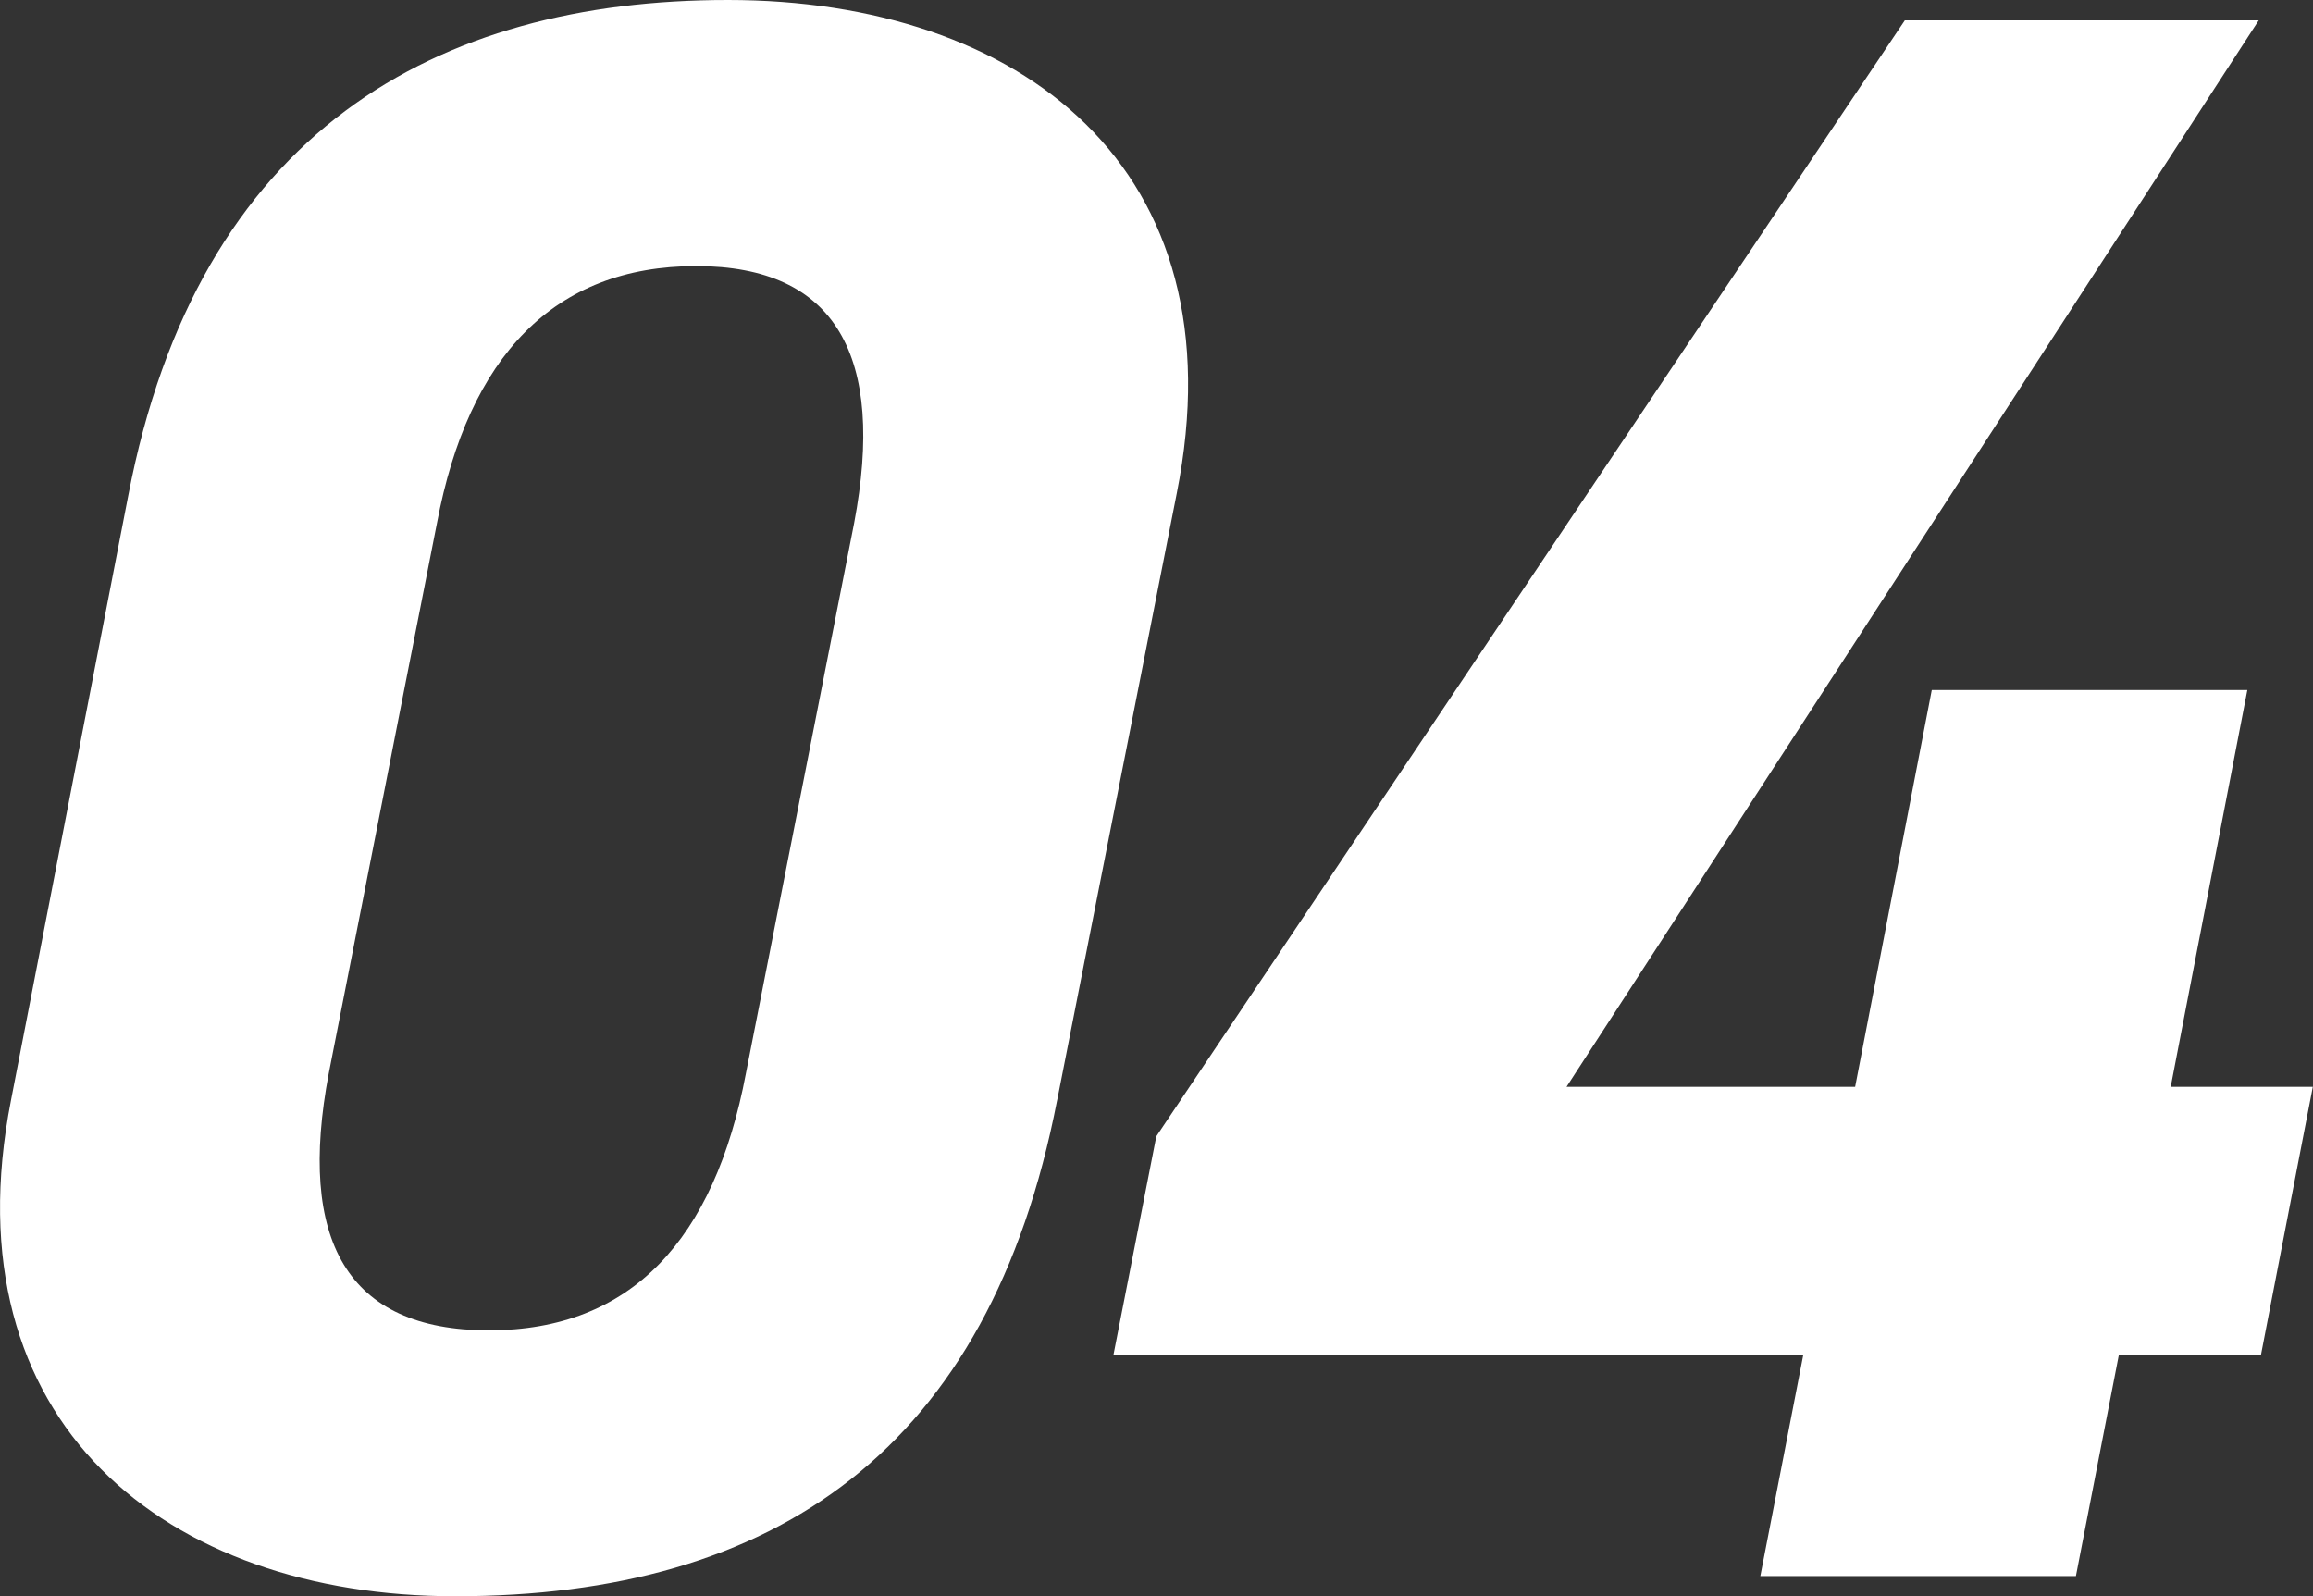 <?xml version="1.0" encoding="UTF-8"?>
<svg id="uuid-230c38ee-c63c-41aa-82b0-1990c38d67f9" data-name="レイヤー 2" xmlns="http://www.w3.org/2000/svg" width="126.14" height="87.05" viewBox="0 0 126.14 87.05">
  <rect x="0" y="0" width="126.14" height="87.05" fill="#333333" stroke="none"/>
  <defs>
    <style>
      .uuid-ff6444e7-82bc-4225-8a28-1c555d05453e {
        fill: #fff;
        stroke-width: 0px;
      }
    </style>
  </defs>
  <g id="uuid-7505e482-3780-4e22-8207-97e4bfb081d9" data-name="レイヤー 1">
    <g>
      <path class="uuid-ff6444e7-82bc-4225-8a28-1c555d05453e" d="m57.65,60c-3.69,19.06-15.37,27.05-32.83,27.05-15.74,0-27.67-9.47-24.22-27.05L6.99,27.05C10.8,7.13,23.83,0,39.7,0s28.03,9.1,24.47,26.93l-6.52,33.08ZM37.97,14.51c-7.75,0-12.42,4.92-14.14,14.02l-5.9,30c-1.72,9.1.98,14.02,8.73,14.02s12.3-4.92,14.02-14.02l5.9-30c1.72-9.1-.98-14.02-8.61-14.02Z"/>
      <path class="uuid-ff6444e7-82bc-4225-8a28-1c555d05453e" d="m123.18,1.11l-37.75,58.16h15.74l4.18-21.64h17.21l-4.18,21.64h7.75l-2.83,14.63h-7.75l-2.34,12.05h-17.21l2.34-12.05h-37.62l2.34-11.93L103.88,1.11h19.3Z"/>
    </g>
  </g>
</svg>